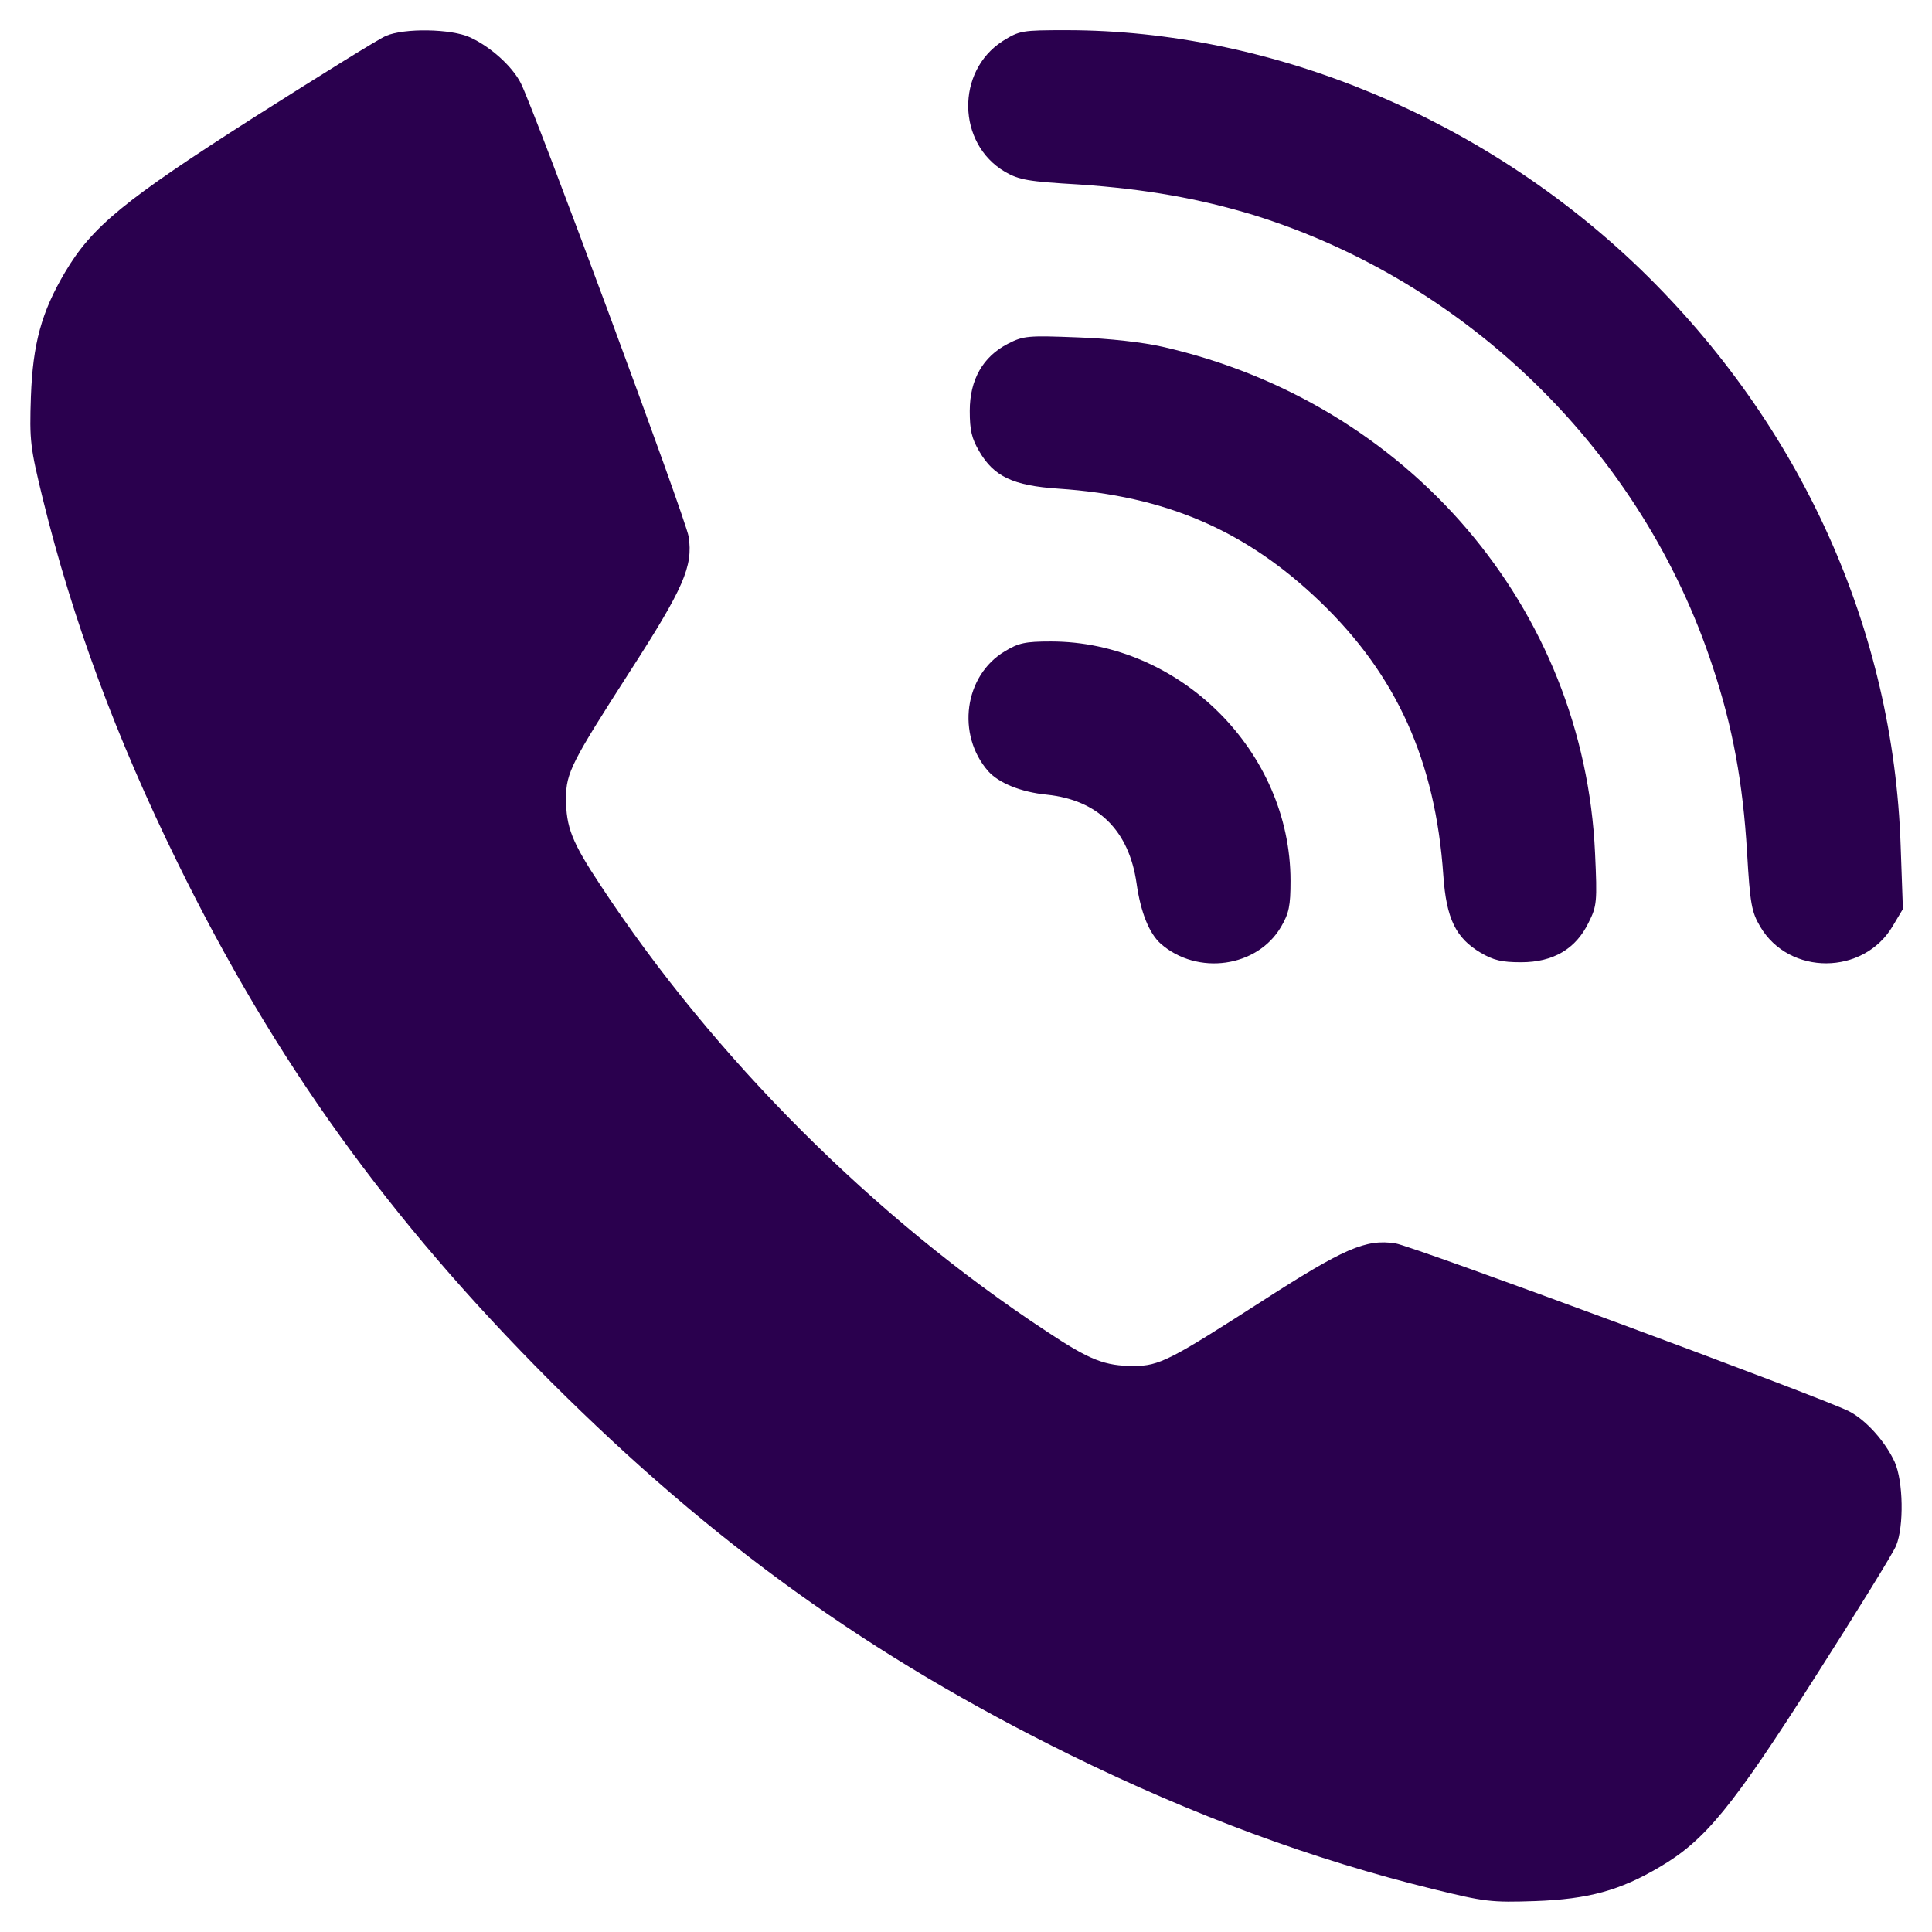 <svg width="32" height="32" viewBox="0 0 32 32" fill="none" xmlns="http://www.w3.org/2000/svg">
<g clip-path="url(#clip0_2138_6649)">
<path d="M6.394 0.594C6.281 0.638 5.3 1.25 4.206 1.944C2.062 3.313 1.525 3.75 1.075 4.513C0.687 5.169 0.544 5.694 0.512 6.569C0.487 7.306 0.5 7.406 0.712 8.275C1.2 10.257 1.919 12.207 2.937 14.281C4.556 17.581 6.431 20.188 9.119 22.881C11.812 25.569 14.406 27.431 17.718 29.063C19.762 30.069 21.762 30.806 23.731 31.288C24.593 31.5 24.694 31.513 25.431 31.488C26.306 31.456 26.831 31.313 27.487 30.925C28.244 30.482 28.687 29.938 30.05 27.8C30.744 26.713 31.356 25.725 31.406 25.6C31.537 25.282 31.525 24.532 31.381 24.213C31.225 23.875 30.906 23.519 30.625 23.375C30.169 23.144 23.4 20.638 23.112 20.594C22.619 20.519 22.262 20.675 20.875 21.569C19.387 22.525 19.2 22.625 18.781 22.625C18.3 22.625 18.056 22.532 17.331 22.05C14.481 20.175 11.825 17.519 9.95 14.669C9.469 13.944 9.375 13.7 9.375 13.219C9.375 12.8 9.475 12.613 10.431 11.125C11.325 9.738 11.481 9.381 11.406 8.888C11.362 8.6 8.856 1.831 8.625 1.375C8.481 1.094 8.125 0.775 7.787 0.619C7.475 0.475 6.694 0.463 6.394 0.594Z" fill="#2A004E"/>
<path d="M16.606 0.681C15.831 1.181 15.85 2.375 16.643 2.844C16.881 2.981 17.025 3.006 17.881 3.056C18.975 3.131 19.862 3.288 20.768 3.563C24.331 4.675 27.206 7.5 28.368 11.044C28.7 12.044 28.868 12.963 28.937 14.119C28.987 14.975 29.012 15.106 29.156 15.35C29.637 16.163 30.868 16.156 31.35 15.338L31.518 15.056L31.481 14.013C31.362 10.425 29.837 7.044 27.175 4.463C24.587 1.963 21.081 0.5 17.662 0.5C16.925 0.5 16.887 0.506 16.606 0.681Z" fill="#2A004E"/>
<path d="M16.694 5.694C16.281 5.906 16.062 6.287 16.062 6.806C16.062 7.125 16.094 7.263 16.219 7.475C16.462 7.894 16.781 8.044 17.531 8.094C19.312 8.213 20.637 8.787 21.863 9.963C23.131 11.181 23.775 12.6 23.906 14.5C23.956 15.219 24.113 15.537 24.525 15.781C24.738 15.906 24.875 15.938 25.194 15.938C25.725 15.938 26.1 15.719 26.312 15.281C26.45 15.006 26.456 14.938 26.419 14.131C26.238 10.075 23.331 6.669 19.256 5.744C18.931 5.669 18.369 5.606 17.844 5.588C17.025 5.556 16.95 5.562 16.694 5.694Z" fill="#2A004E"/>
<path d="M16.644 10.787C15.969 11.188 15.837 12.169 16.369 12.775C16.544 12.969 16.906 13.119 17.337 13.162C18.187 13.25 18.7 13.756 18.825 14.631C18.894 15.119 19.037 15.463 19.225 15.631C19.831 16.163 20.825 16.025 21.219 15.35C21.35 15.125 21.375 15.006 21.375 14.588C21.375 12.45 19.544 10.625 17.406 10.625C16.981 10.625 16.869 10.65 16.644 10.787Z" fill="#2A004E"/>
</g>
<defs>
<clipPath id="clip0_2138_6649">
<rect width="32" height="32" fill="white"/>
</clipPath>
</defs>
</svg>

